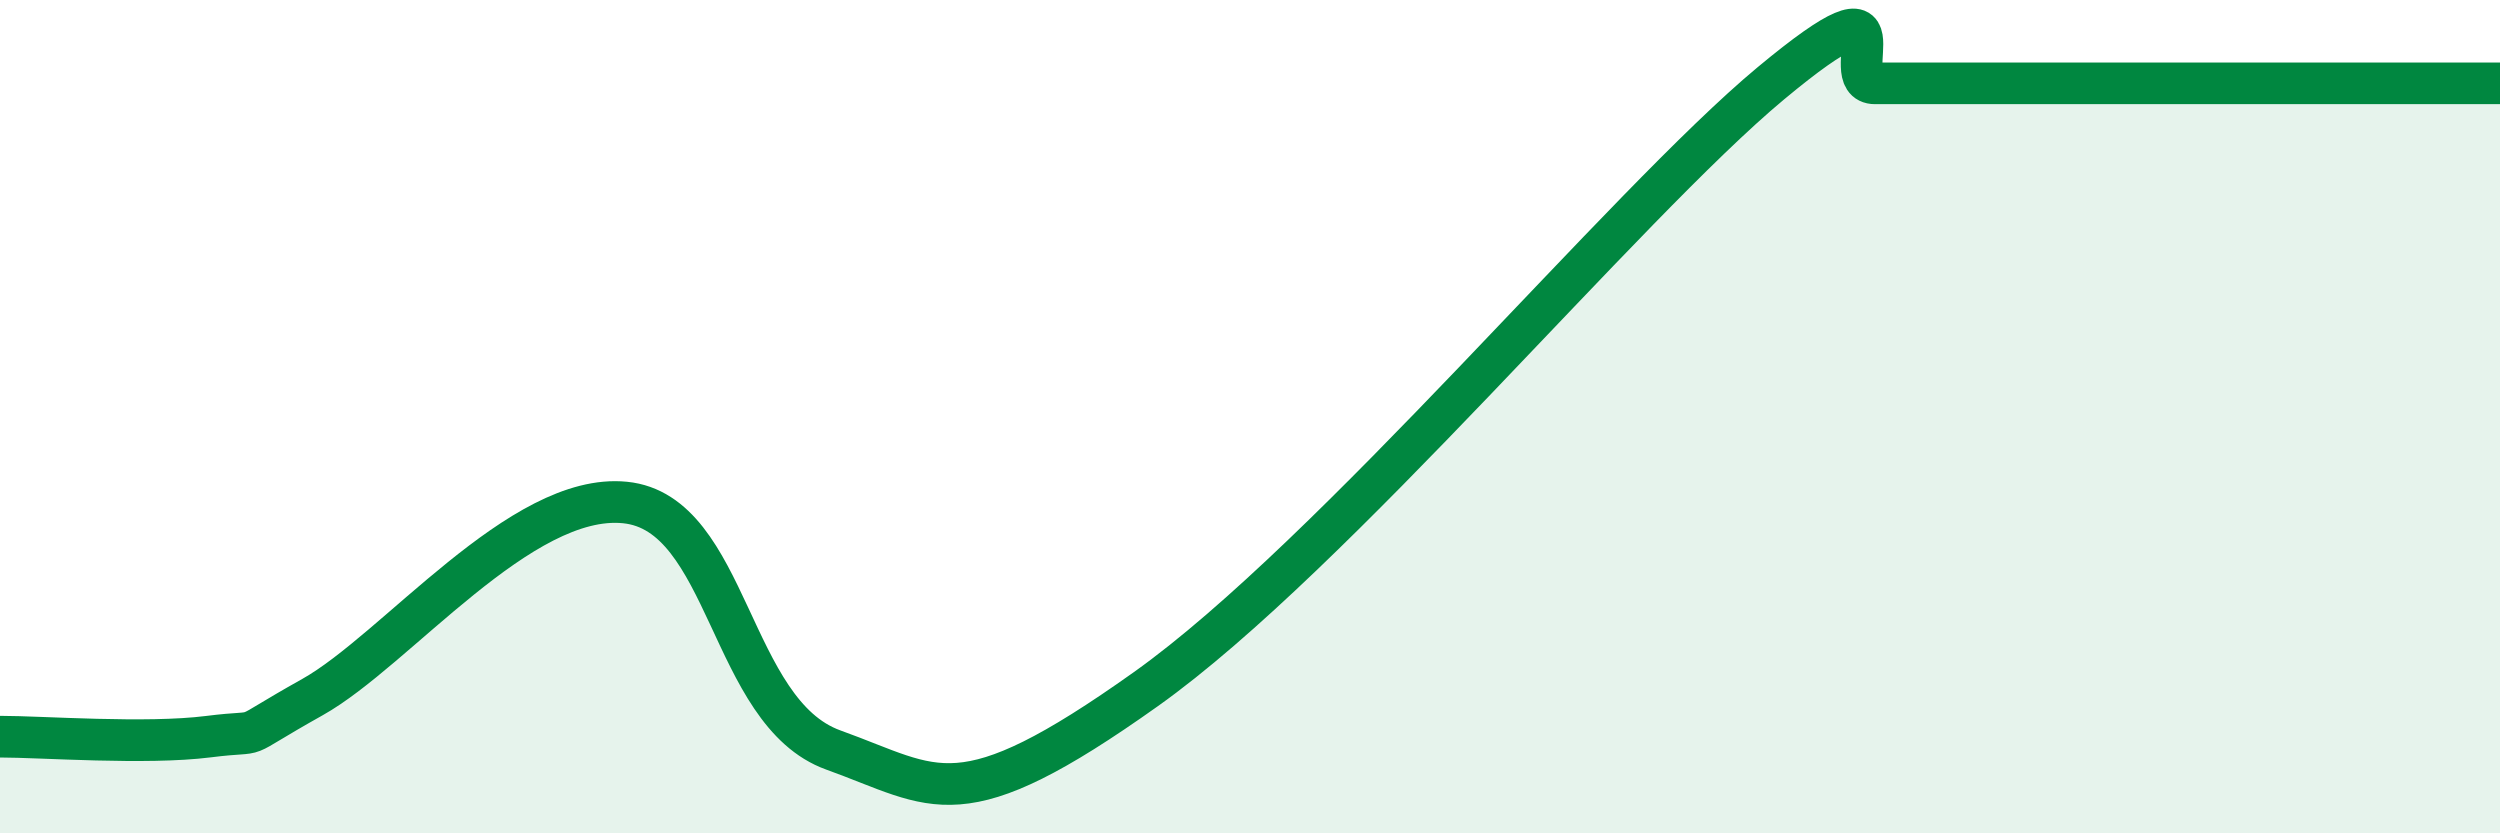 
    <svg width="60" height="20" viewBox="0 0 60 20" xmlns="http://www.w3.org/2000/svg">
      <path
        d="M 0,17.68 C 1,17.68 3.5,17.87 5,17.68 C 6.5,17.49 5.5,17.85 7.5,16.73 C 9.5,15.61 12.5,11.81 15,12.06 C 17.5,12.31 17.5,17.1 20,18 C 22.5,18.9 23,19.74 27.5,16.54 C 32,13.34 39,4.91 42.5,2 C 46,-0.91 44,2 45,2 C 46,2 46.5,2 47.5,2 C 48.5,2 49,2 50,2 C 51,2 51.5,2 52.5,2 C 53.5,2 54,2 55,2 C 56,2 56.5,2 57.5,2 C 58.5,2 59.5,2 60,2L60 20L0 20Z"
        fill="#008740"
        opacity="0.1"
        stroke-linecap="round"
        stroke-linejoin="round"
      />
      <path
        d="M 0,17.68 C 1,17.68 3.5,17.87 5,17.68 C 6.5,17.49 5.5,17.85 7.5,16.73 C 9.5,15.61 12.5,11.81 15,12.06 C 17.5,12.31 17.5,17.1 20,18 C 22.5,18.9 23,19.74 27.5,16.54 C 32,13.34 39,4.91 42.5,2 C 46,-0.91 44,2 45,2 C 46,2 46.5,2 47.5,2 C 48.5,2 49,2 50,2 C 51,2 51.5,2 52.5,2 C 53.5,2 54,2 55,2 C 56,2 56.5,2 57.5,2 C 58.5,2 59.5,2 60,2"
        stroke="#008740"
        stroke-width="1"
        fill="none"
        stroke-linecap="round"
        stroke-linejoin="round"
      />
    </svg>
  